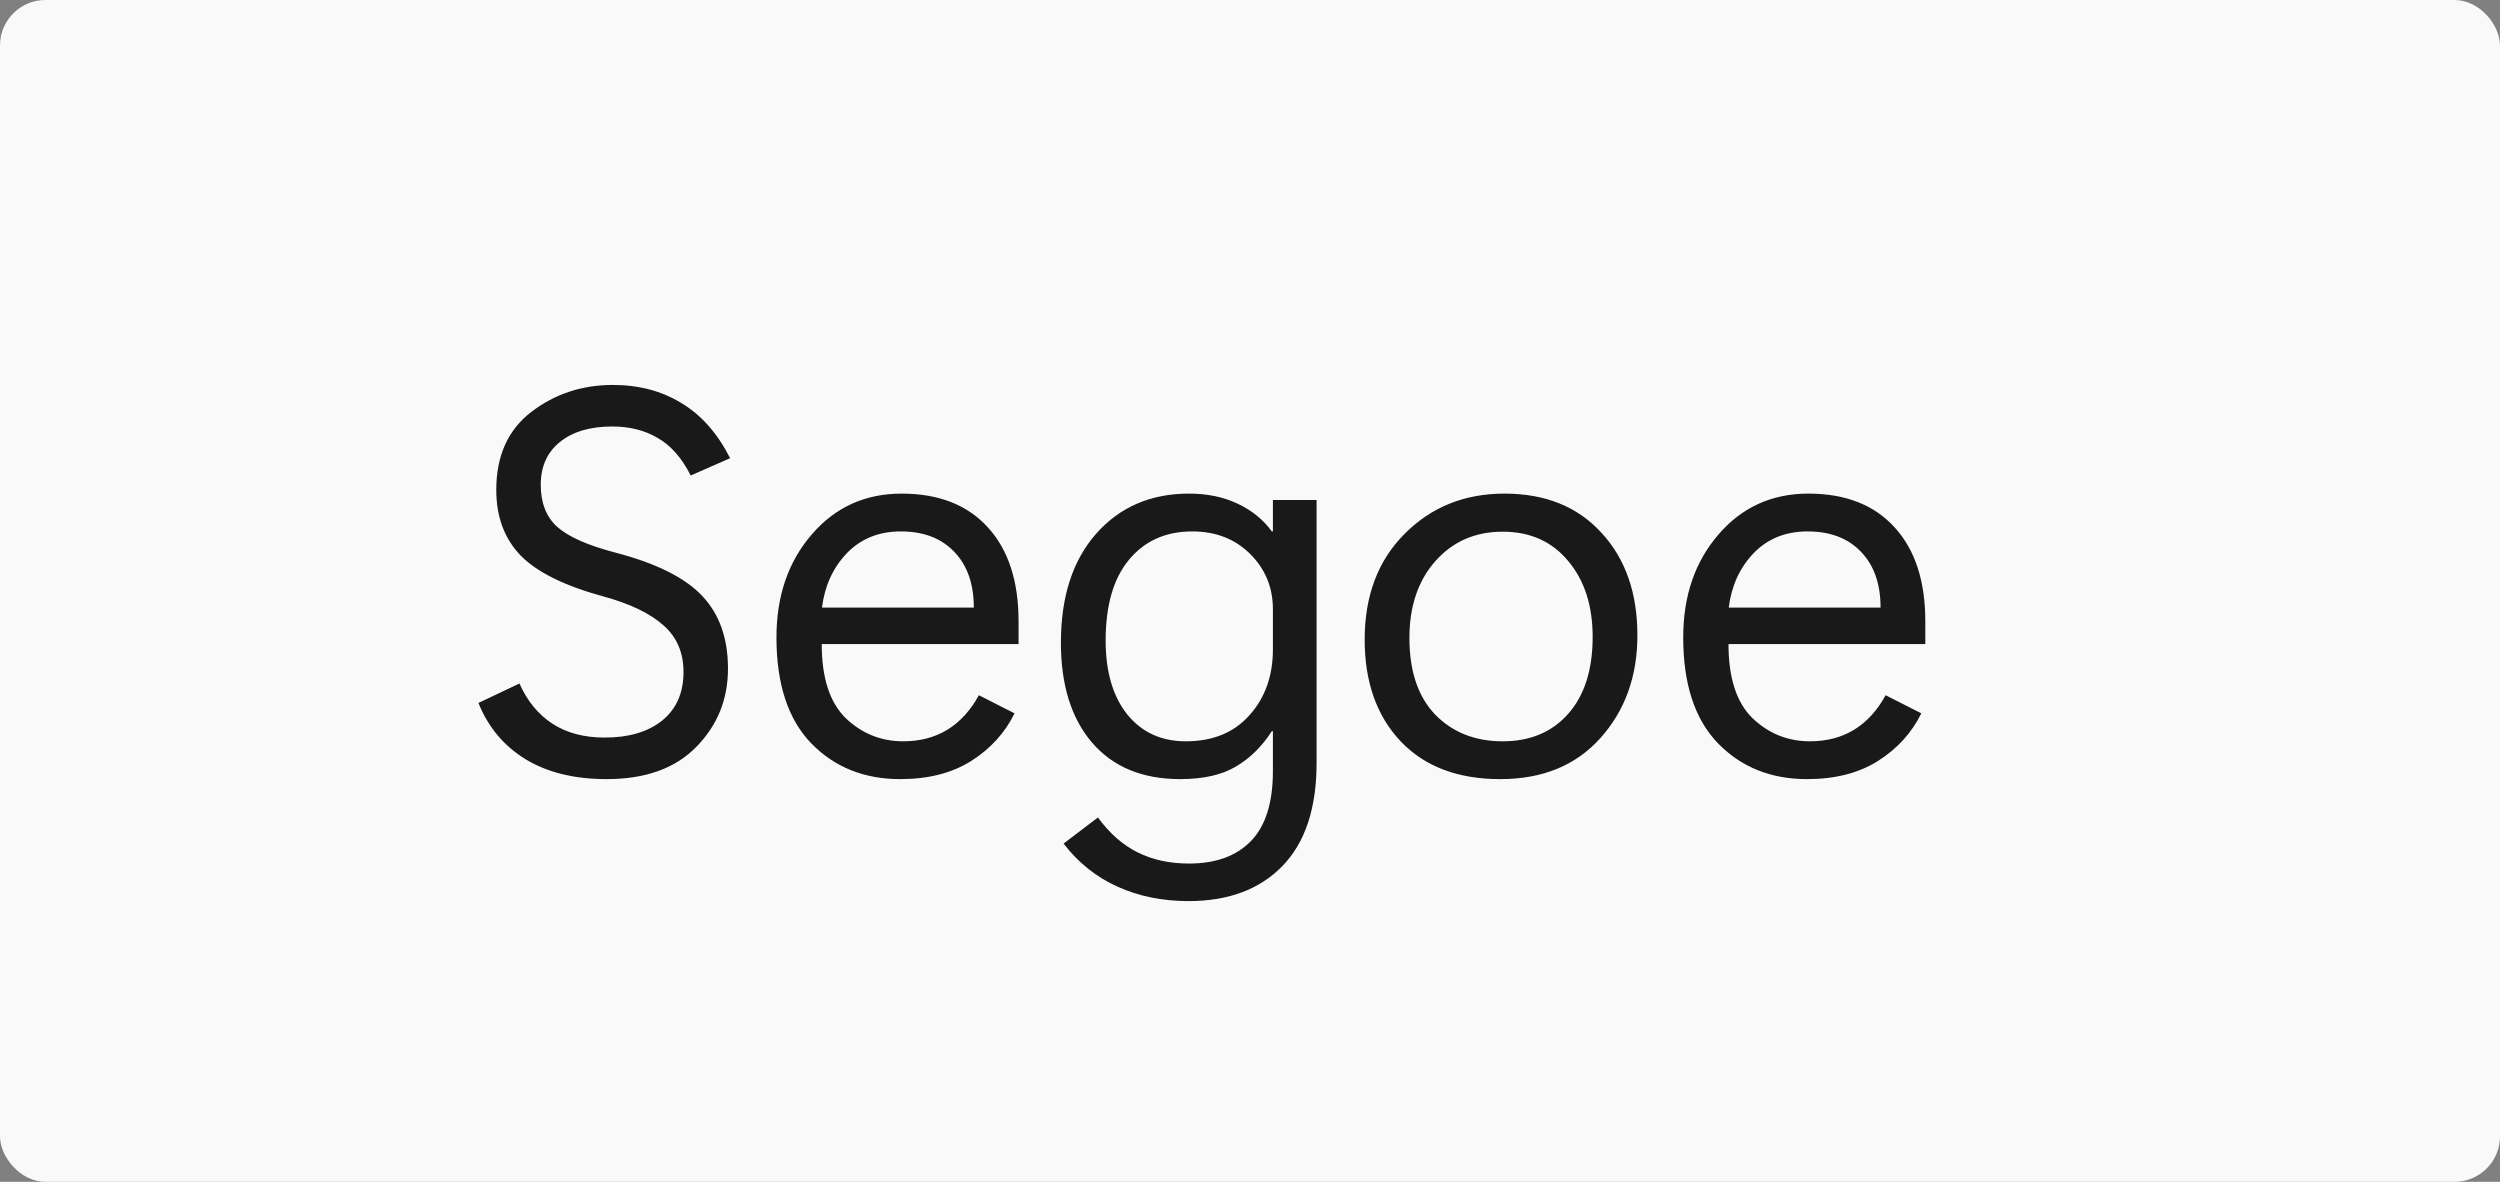 <svg width="440" height="208" viewBox="0 0 440 208" fill="none" xmlns="http://www.w3.org/2000/svg">
<rect x="0" y="0" width="440" height="208" fill="#808080" stroke="none"/>
<rect width="440" height="208" rx="8" fill="#F9F9F9"/>
<path d="M84.203 123.719L91.422 120.297C92.797 123.391 94.734 125.75 97.234 127.375C99.734 129 102.797 129.812 106.422 129.812C110.672 129.812 114.047 128.812 116.547 126.812C119.047 124.781 120.297 121.938 120.297 118.281C120.297 114.844 119.109 112.094 116.734 110.031C114.391 107.938 110.875 106.25 106.188 104.969C99.406 103.125 94.562 100.734 91.656 97.797C88.781 94.828 87.344 90.969 87.344 86.219C87.344 80.219 89.406 75.641 93.531 72.484C97.656 69.328 102.438 67.75 107.875 67.75C112.438 67.75 116.453 68.812 119.922 70.938C123.422 73.031 126.281 76.266 128.5 80.641L121.562 83.688C120 80.594 118.062 78.391 115.75 77.078C113.469 75.734 110.812 75.062 107.781 75.062C103.844 75.062 100.75 75.984 98.5 77.828C96.281 79.641 95.172 82.141 95.172 85.328C95.172 88.516 96.141 90.984 98.078 92.734C100.047 94.484 103.484 96 108.391 97.281C115.547 99.156 120.625 101.703 123.625 104.922C126.625 108.109 128.125 112.359 128.125 117.672C128.125 123.078 126.266 127.672 122.547 131.453C118.859 135.234 113.594 137.125 106.75 137.125C101.125 137.125 96.391 135.969 92.547 133.656C88.703 131.312 85.922 128 84.203 123.719ZM179.266 113.359H144.625C144.625 119.297 146.031 123.641 148.844 126.391C151.688 129.109 155.062 130.469 158.969 130.469C161.906 130.469 164.484 129.797 166.703 128.453C168.953 127.078 170.812 125.047 172.281 122.359L178.562 125.547C176.875 128.984 174.328 131.781 170.922 133.938C167.547 136.062 163.391 137.125 158.453 137.125C152.078 137.125 146.844 135.016 142.75 130.797C138.688 126.578 136.656 120.375 136.656 112.188C136.656 104.906 138.719 98.875 142.844 94.094C146.969 89.281 152.25 86.875 158.688 86.875C165.219 86.875 170.281 88.859 173.875 92.828C177.469 96.766 179.266 102.266 179.266 109.328V113.359ZM171.391 106.938C171.391 102.781 170.25 99.516 167.969 97.141C165.688 94.734 162.547 93.531 158.547 93.531C154.672 93.531 151.5 94.812 149.031 97.375C146.594 99.938 145.141 103.125 144.672 106.938H171.391ZM231.719 134.266C231.719 142.234 229.719 148.281 225.719 152.406C221.719 156.531 216.203 158.594 209.172 158.594C204.609 158.594 200.453 157.75 196.703 156.062C192.953 154.375 189.781 151.844 187.188 148.469L193.234 143.875C195.297 146.688 197.625 148.734 200.219 150.016C202.844 151.328 205.859 151.984 209.266 151.984C213.984 151.984 217.625 150.656 220.188 148C222.75 145.344 224.031 141.25 224.031 135.719V128.688H223.844C222.062 131.438 219.922 133.531 217.422 134.969C214.953 136.406 211.719 137.125 207.719 137.125C201.062 137.125 195.891 134.984 192.203 130.703C188.547 126.422 186.719 120.562 186.719 113.125C186.719 105.031 188.781 98.641 192.906 93.953C197.062 89.234 202.516 86.875 209.266 86.875C212.484 86.875 215.344 87.469 217.844 88.656C220.344 89.844 222.344 91.469 223.844 93.531H224.031V88H231.719V134.266ZM224.031 114.297V107.219C224.031 103.406 222.703 100.172 220.047 97.516C217.391 94.859 213.984 93.531 209.828 93.531C205.172 93.531 201.469 95.188 198.719 98.5C195.969 101.781 194.594 106.531 194.594 112.75C194.594 118.219 195.859 122.547 198.391 125.734C200.953 128.891 204.391 130.469 208.703 130.469C213.453 130.469 217.188 128.938 219.906 125.875C222.656 122.812 224.031 118.953 224.031 114.297ZM264.042 137.125C256.573 137.125 250.729 134.906 246.511 130.469C242.292 126 240.182 120.031 240.182 112.562C240.182 104.844 242.526 98.641 247.214 93.953C251.901 89.234 257.761 86.875 264.792 86.875C271.979 86.875 277.667 89.172 281.854 93.766C286.073 98.328 288.182 104.344 288.182 111.812C288.182 119.031 286.011 125.062 281.667 129.906C277.354 134.719 271.479 137.125 264.042 137.125ZM264.464 130.469C269.307 130.469 273.151 128.859 275.995 125.641C278.87 122.391 280.307 117.875 280.307 112.094C280.307 106.594 278.87 102.141 275.995 98.734C273.151 95.297 269.307 93.578 264.464 93.578C259.62 93.578 255.667 95.312 252.604 98.781C249.573 102.219 248.057 106.719 248.057 112.281C248.057 118.125 249.573 122.625 252.604 125.781C255.667 128.906 259.62 130.469 264.464 130.469ZM338.854 113.359H304.214C304.214 119.297 305.62 123.641 308.432 126.391C311.276 129.109 314.651 130.469 318.557 130.469C321.495 130.469 324.073 129.797 326.292 128.453C328.542 127.078 330.401 125.047 331.87 122.359L338.151 125.547C336.464 128.984 333.917 131.781 330.511 133.938C327.136 136.062 322.979 137.125 318.042 137.125C311.667 137.125 306.432 135.016 302.339 130.797C298.276 126.578 296.245 120.375 296.245 112.188C296.245 104.906 298.307 98.875 302.432 94.094C306.557 89.281 311.839 86.875 318.276 86.875C324.807 86.875 329.87 88.859 333.464 92.828C337.057 96.766 338.854 102.266 338.854 109.328V113.359ZM330.979 106.938C330.979 102.781 329.839 99.516 327.557 97.141C325.276 94.734 322.136 93.531 318.136 93.531C314.261 93.531 311.089 94.812 308.62 97.375C306.182 99.938 304.729 103.125 304.261 106.938H330.979Z" fill="black" fill-opacity="0.896"/>
</svg>
